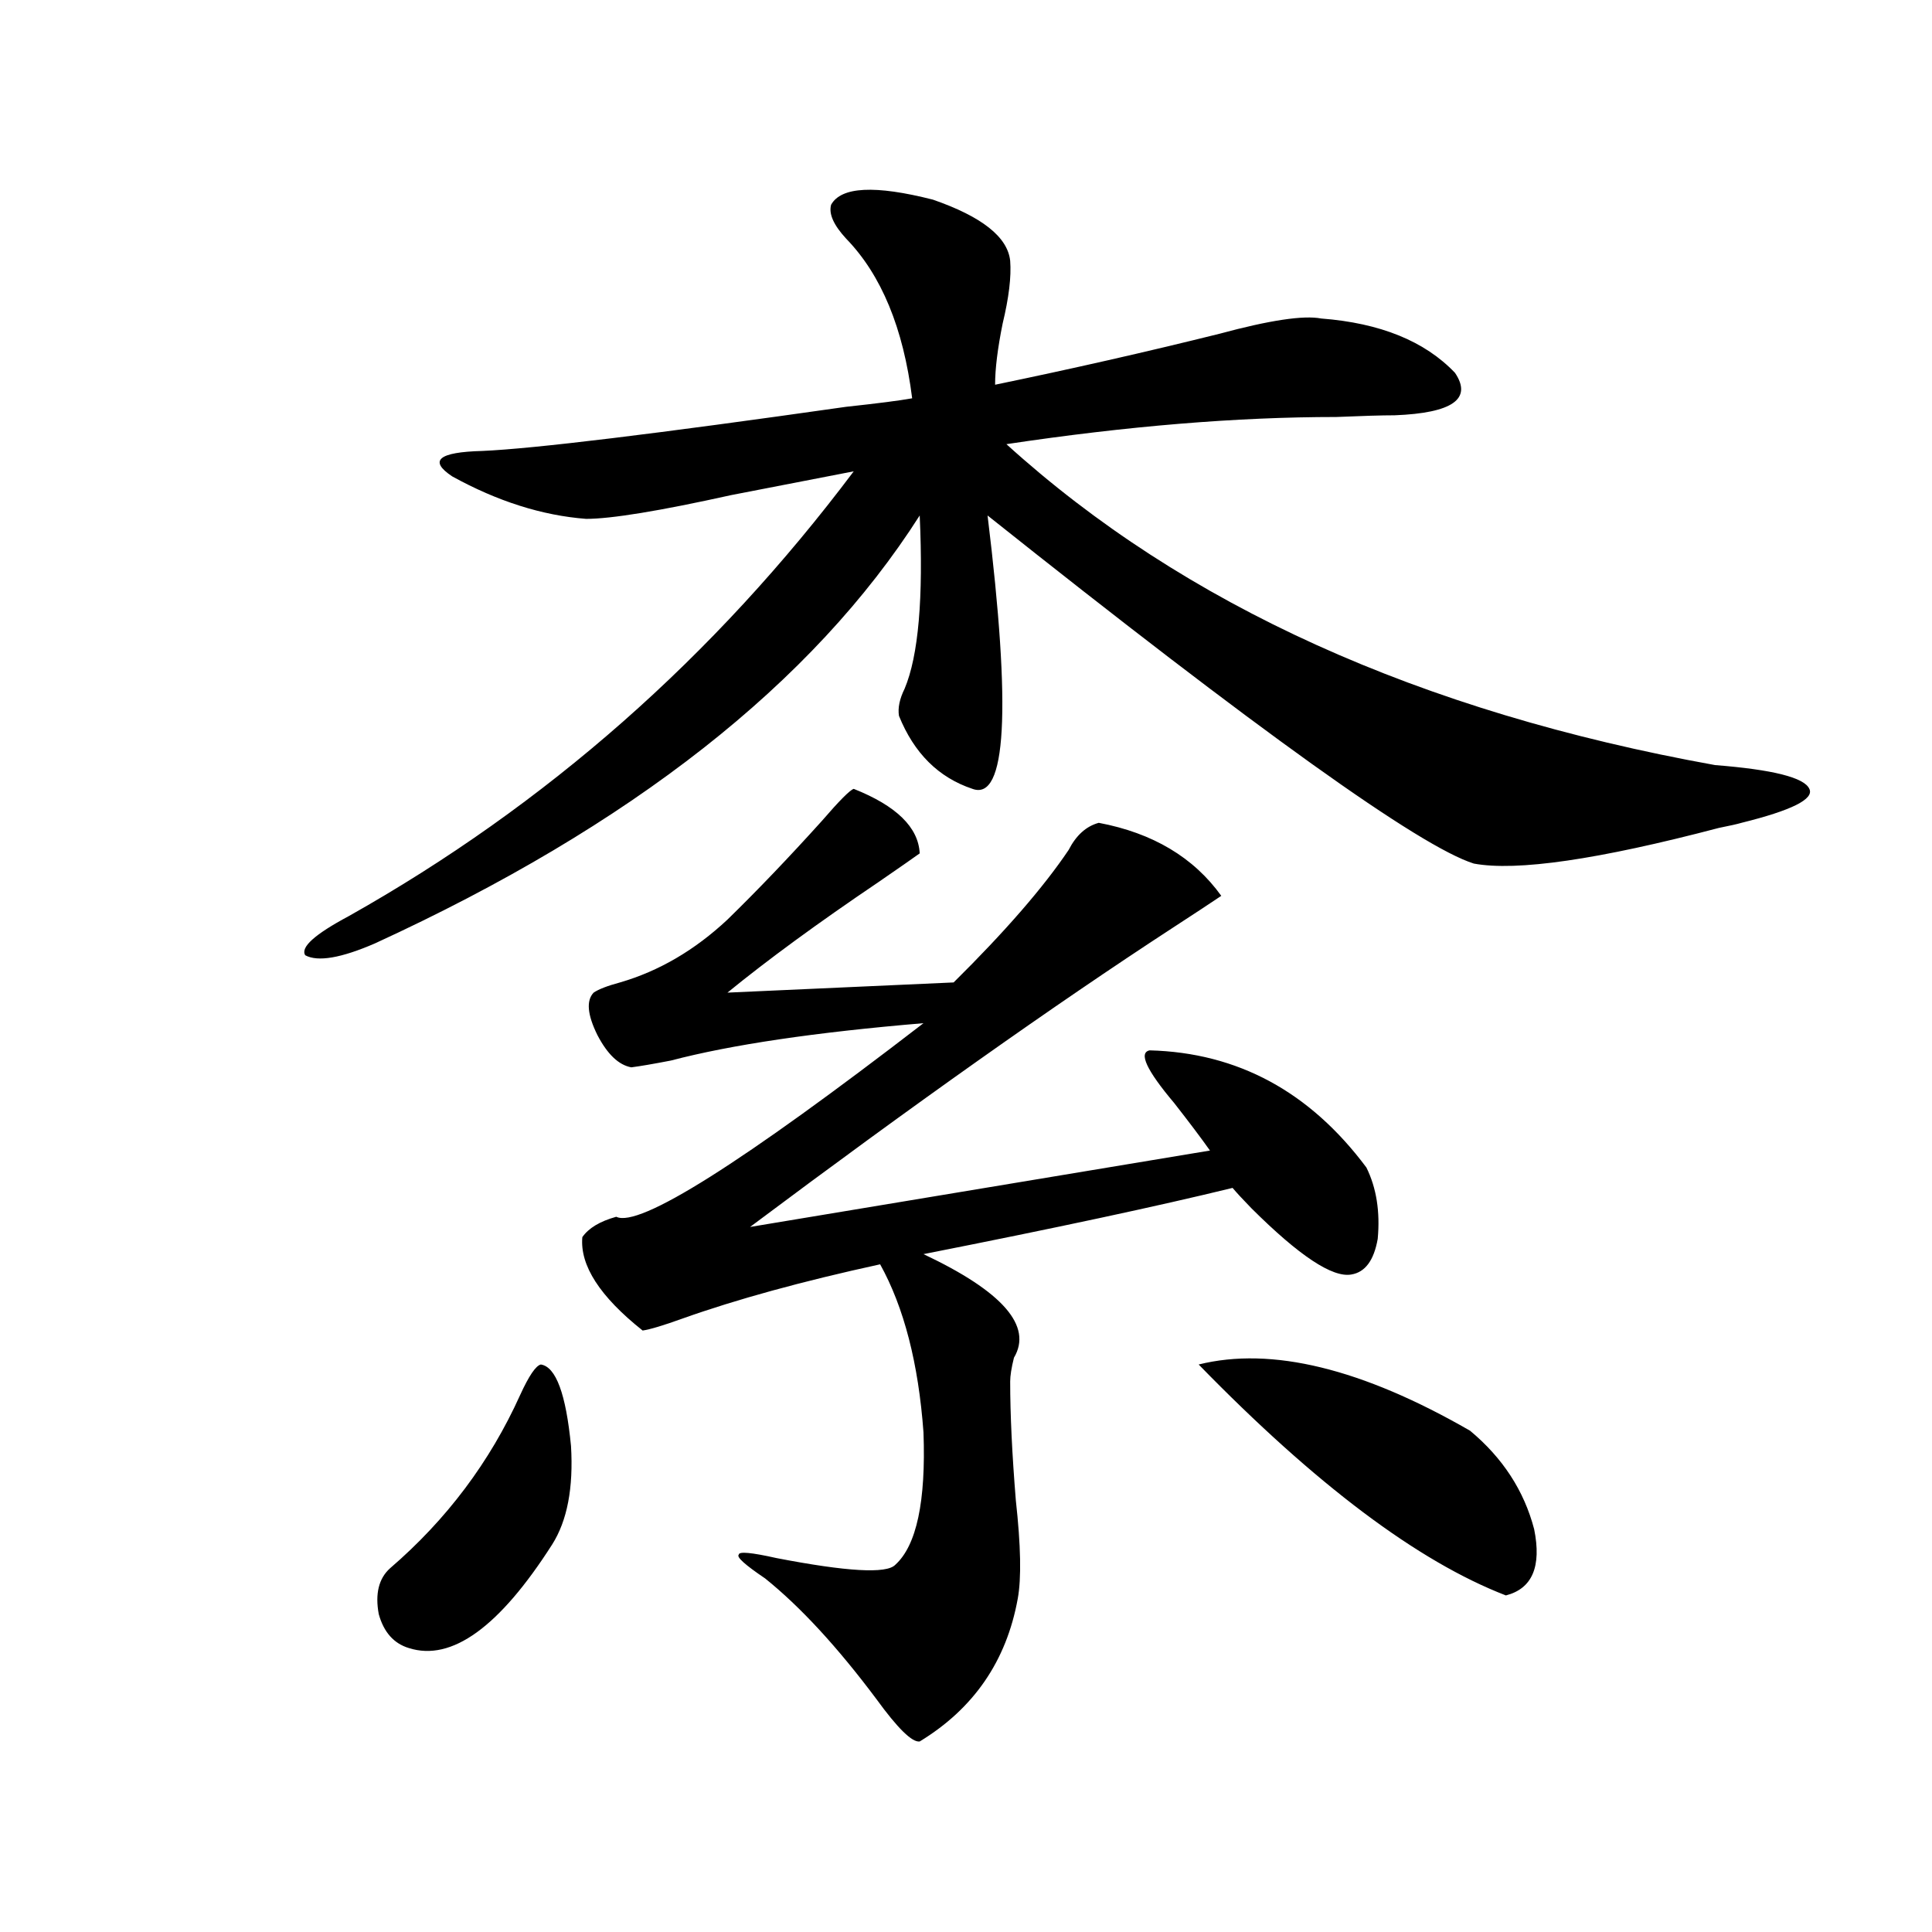 <?xml version="1.0" encoding="utf-8"?>
<!-- Generator: Adobe Illustrator 16.0.0, SVG Export Plug-In . SVG Version: 6.00 Build 0)  -->
<!DOCTYPE svg PUBLIC "-//W3C//DTD SVG 1.1//EN" "http://www.w3.org/Graphics/SVG/1.1/DTD/svg11.dtd">
<svg version="1.1" id="图层_1" xmlns="http://www.w3.org/2000/svg" xmlns:xlink="http://www.w3.org/1999/xlink" x="0px" y="0px"
	 width="1000px" height="1000px" viewBox="0 0 1000 1000" enable-background="new 0 0 1000 1000" xml:space="preserve">
<path d="M430.185,105.969c5.198-9.366,22.759-10.245,52.682-2.637c25.365,8.789,38.688,19.336,39.999,31.641
	c0.641,8.212-0.655,19.048-3.902,32.52c-2.606,12.896-3.902,23.442-3.902,31.641c39.664-8.198,78.367-16.987,116.095-26.367
	c26.006-7.031,43.566-9.668,52.682-7.91c30.563,2.349,53.657,11.728,69.267,28.125c9.101,13.485-1.311,20.806-31.219,21.973
	c-6.509,0-16.585,0.302-30.243,0.879c-51.386,0-108.29,4.696-170.728,14.063c91.705,83.208,213.974,138.579,366.82,166.113
	c29.908,2.349,46.173,6.454,48.779,12.305c2.592,5.273-9.115,11.138-35.121,17.578c-1.951,0.591-5.854,1.47-11.707,2.637
	c-62.438,16.411-104.723,22.563-126.826,18.457c-27.972-8.789-111.872-68.843-251.701-180.176
	c12.348,100.786,9.756,147.958-7.805,141.504c-17.561-5.851-30.243-18.457-38.048-37.793c-0.655-4.093,0.32-8.789,2.927-14.063
	c7.149-16.987,9.756-46.87,7.805-89.648c-55.288,86.724-149.265,160.552-281.944,221.484c-17.561,7.622-29.603,9.668-36.097,6.152
	c-2.606-4.093,4.878-10.835,22.438-20.215c102.102-57.417,189.264-134.171,261.457-230.273
	c-18.216,3.516-39.358,7.622-63.413,12.305c-37.072,8.212-62.117,12.305-75.12,12.305c-22.773-1.758-45.853-9.077-69.267-21.973
	c-12.362-8.198-7.164-12.593,15.609-13.184c26.661-1.167,89.419-8.789,188.288-22.852c16.25-1.758,27.637-3.214,34.146-4.395
	c-4.558-36.323-15.944-63.858-34.146-82.617C431.48,116.516,428.874,110.665,430.185,105.969z M279.944,706.262
	c7.805,1.181,13.003,15.243,15.609,42.188c1.296,21.685-1.951,38.672-9.756,50.977c-27.316,42.765-52.041,60.645-74.145,53.613
	c-7.805-2.349-13.018-8.212-15.609-17.578c-1.951-10.547,0-18.457,5.854-23.73c29.268-25.187,51.706-55.069,67.315-89.648
	C273.756,712.126,277.338,706.853,279.944,706.262z M441.892,408.313c22.104,8.789,33.49,19.927,34.146,33.398
	c-3.262,2.349-10.411,7.333-21.463,14.941c-31.219,21.094-57.239,40.142-78.047,57.129l117.07-5.273
	c26.661-26.367,46.493-49.219,59.511-68.555c3.902-7.608,9.101-12.305,15.609-14.063c27.957,5.273,49.1,17.88,63.413,37.793
	c-5.213,3.516-13.658,9.091-25.365,16.699c-61.142,39.853-133.99,91.406-218.531,154.688l238.043-39.551
	c-4.558-6.44-10.731-14.64-18.536-24.609c-14.313-16.987-18.536-26.065-12.683-27.246c45.518,1.181,82.925,21.396,112.192,60.645
	c5.198,10.547,7.149,22.852,5.854,36.914c-1.951,11.138-6.509,17.29-13.658,18.457c-9.756,1.758-26.996-9.668-51.706-34.277
	c-4.558-4.683-7.805-8.198-9.756-10.547c-38.383,9.38-91.705,20.806-159.996,34.277c40.975,19.336,56.584,37.216,46.828,53.613
	c-1.311,5.273-1.951,9.38-1.951,12.305c0,17.001,0.976,37.505,2.927,61.523c2.592,23.442,2.927,40.43,0.976,50.977
	c-5.854,32.218-22.773,56.827-50.73,73.828c-3.902,0.577-11.387-6.743-22.438-21.973c-20.167-26.958-39.358-47.763-57.56-62.402
	c-10.411-7.031-14.969-11.124-13.658-12.305c0-1.758,6.494-1.167,19.512,1.758c36.417,7.031,56.904,8.212,61.462,3.516
	c11.052-9.956,15.93-32.808,14.634-68.555c-2.606-35.733-10.091-64.737-22.438-87.012c-40.334,8.789-74.479,18.169-102.437,28.125
	c-9.756,3.516-16.585,5.575-20.487,6.152c-22.118-17.578-32.529-33.687-31.219-48.34c3.247-4.683,9.101-8.198,17.561-10.547
	c11.707,5.864,64.709-27.534,159.021-100.195c-55.943,4.696-99.51,11.138-130.729,19.336c-9.115,1.758-15.944,2.938-20.487,3.516
	c-6.509-1.167-12.362-6.729-17.561-16.699c-5.213-10.547-5.854-17.866-1.951-21.973c2.592-1.758,7.149-3.516,13.658-5.273
	c20.152-5.851,38.688-16.699,55.608-32.52c15.609-15.229,31.859-32.218,48.779-50.977
	C434.407,414.465,439.94,408.903,441.892,408.313z M620.424,706.262c37.713-9.366,84.541,2.06,140.484,34.277
	c16.905,14.063,27.957,31.063,33.17,50.977c3.902,19.336-0.976,30.762-14.634,34.277
	C733.912,808.215,680.91,768.376,620.424,706.262z"/>
</svg>
